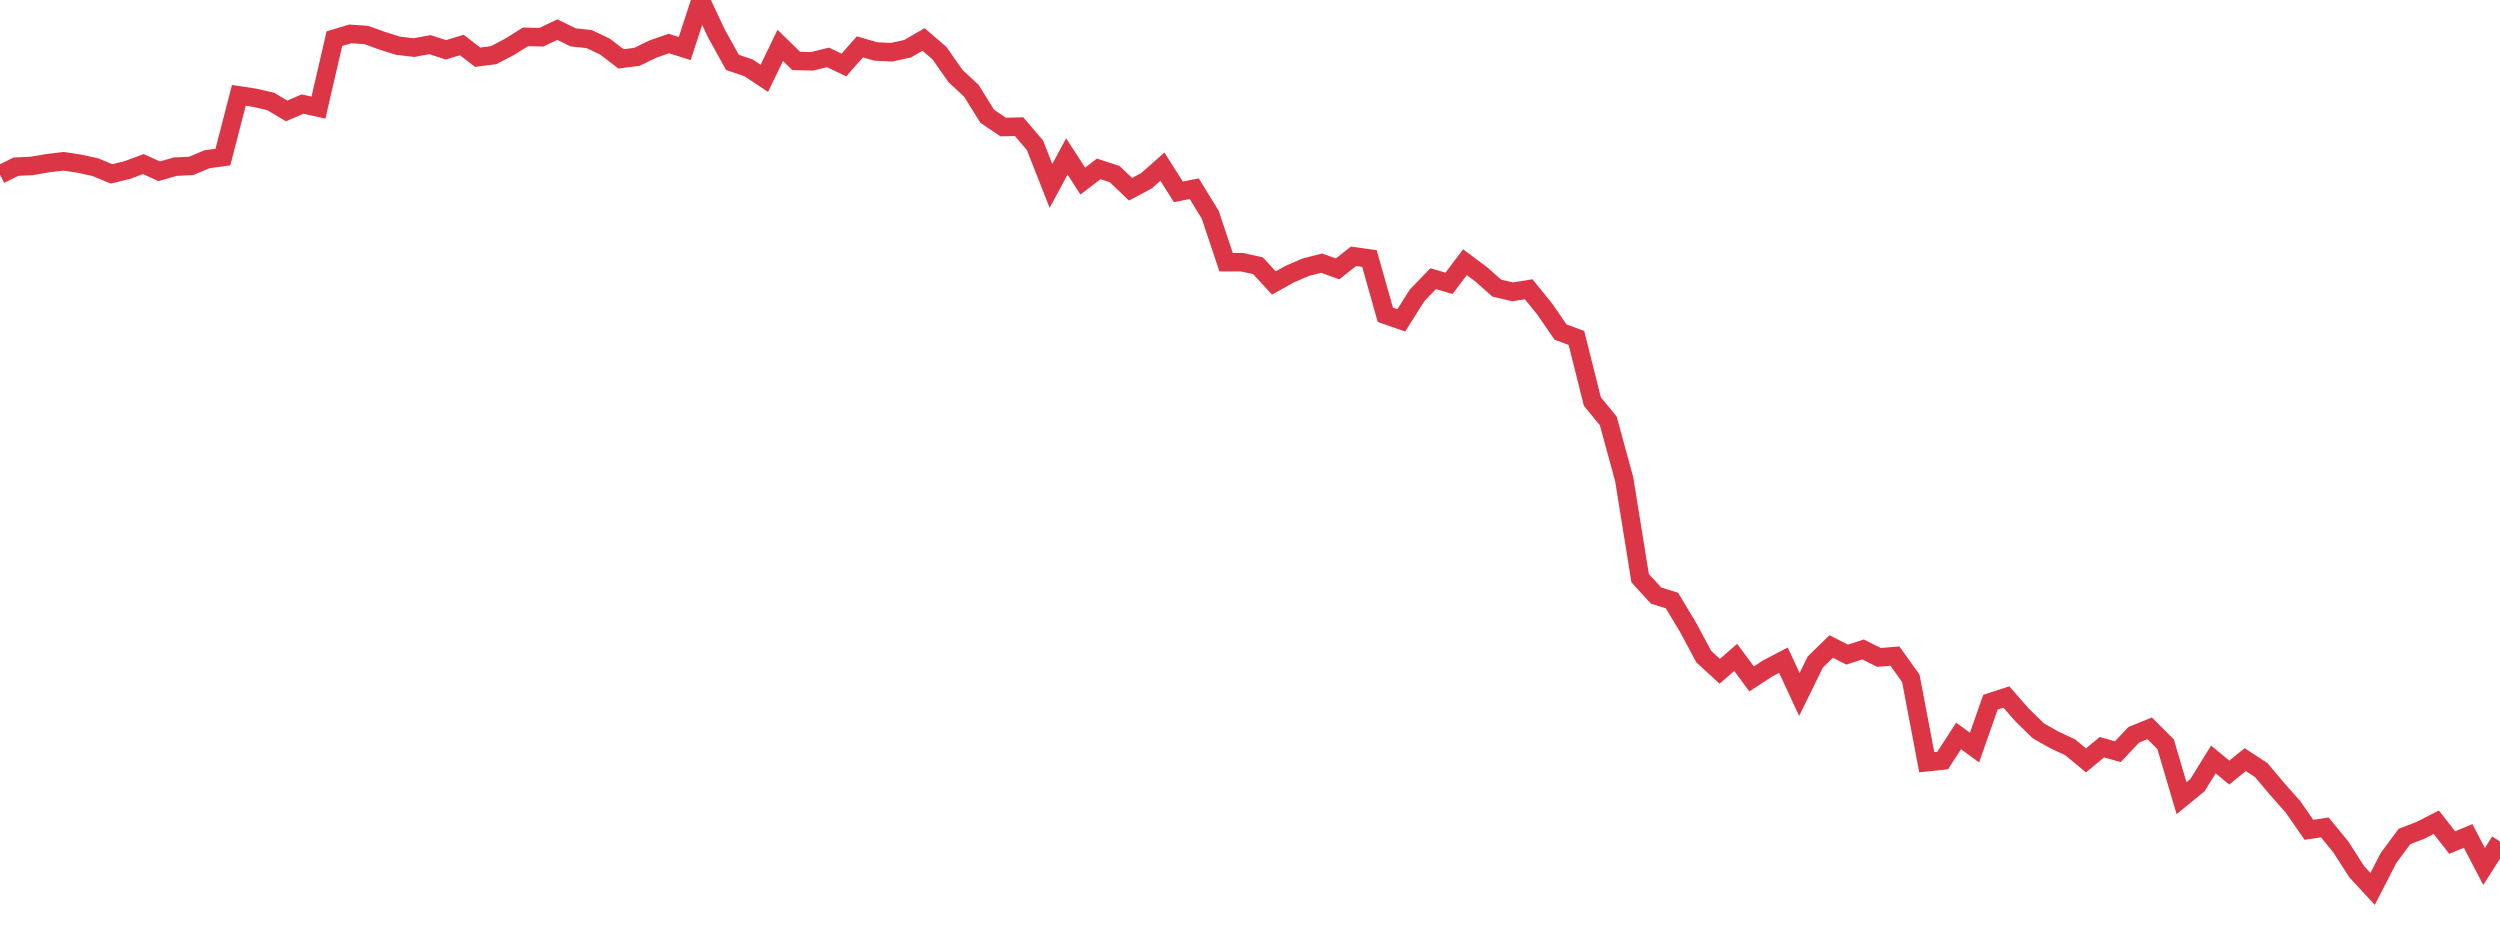 <?xml version="1.0" standalone="no"?>
<!DOCTYPE svg PUBLIC "-//W3C//DTD SVG 1.1//EN" "http://www.w3.org/Graphics/SVG/1.1/DTD/svg11.dtd">
<svg width="135" height="50" viewBox="0 0 135 50" preserveAspectRatio="none" class="sparkline" xmlns="http://www.w3.org/2000/svg"
xmlns:xlink="http://www.w3.org/1999/xlink"><path  class="sparkline--line" d="M 0 9.43 L 0 9.43 L 0.86 9 L 1.72 8.96 L 2.58 8.81 L 3.439 8.71 L 4.299 8.84 L 5.159 9.03 L 6.019 9.39 L 6.879 9.18 L 7.739 8.86 L 8.599 9.25 L 9.459 9 L 10.318 8.96 L 11.178 8.6 L 12.038 8.48 L 12.898 5.15 L 13.758 5.28 L 14.618 5.48 L 15.478 5.99 L 16.338 5.62 L 17.197 5.81 L 18.057 2.09 L 18.917 1.83 L 19.777 1.89 L 20.637 2.2 L 21.497 2.47 L 22.357 2.57 L 23.217 2.41 L 24.076 2.69 L 24.936 2.43 L 25.796 3.09 L 26.656 2.98 L 27.516 2.53 L 28.376 1.99 L 29.236 2.01 L 30.096 1.6 L 30.955 2.02 L 31.815 2.11 L 32.675 2.52 L 33.535 3.18 L 34.395 3.07 L 35.255 2.65 L 36.115 2.35 L 36.975 2.62 L 37.834 0 L 38.694 1.82 L 39.554 3.37 L 40.414 3.66 L 41.274 4.23 L 42.134 2.45 L 42.994 3.29 L 43.854 3.31 L 44.713 3.1 L 45.573 3.51 L 46.433 2.53 L 47.293 2.78 L 48.153 2.82 L 49.013 2.63 L 49.873 2.13 L 50.732 2.87 L 51.592 4.1 L 52.452 4.9 L 53.312 6.28 L 54.172 6.86 L 55.032 6.84 L 55.892 7.85 L 56.752 10.04 L 57.611 8.45 L 58.471 9.78 L 59.331 9.12 L 60.191 9.4 L 61.051 10.22 L 61.911 9.76 L 62.771 9 L 63.631 10.36 L 64.49 10.19 L 65.35 11.59 L 66.21 14.16 L 67.07 14.16 L 67.93 14.35 L 68.79 15.28 L 69.65 14.8 L 70.51 14.43 L 71.369 14.21 L 72.229 14.52 L 73.089 13.84 L 73.949 13.96 L 74.809 17 L 75.669 17.3 L 76.529 15.94 L 77.389 15.05 L 78.248 15.3 L 79.108 14.16 L 79.968 14.8 L 80.828 15.56 L 81.688 15.76 L 82.548 15.62 L 83.408 16.68 L 84.268 17.93 L 85.127 18.25 L 85.987 21.68 L 86.847 22.73 L 87.707 25.88 L 88.567 31.22 L 89.427 32.16 L 90.287 32.43 L 91.146 33.86 L 92.006 35.46 L 92.866 36.25 L 93.726 35.5 L 94.586 36.66 L 95.446 36.1 L 96.306 35.65 L 97.166 37.5 L 98.025 35.75 L 98.885 34.91 L 99.745 35.35 L 100.605 35.07 L 101.465 35.5 L 102.325 35.43 L 103.185 36.63 L 104.045 41.16 L 104.904 41.07 L 105.764 39.74 L 106.624 40.37 L 107.484 37.92 L 108.344 37.64 L 109.204 38.62 L 110.064 39.46 L 110.924 39.95 L 111.783 40.35 L 112.643 41.06 L 113.503 40.35 L 114.363 40.59 L 115.223 39.68 L 116.083 39.33 L 116.943 40.19 L 117.803 43.1 L 118.662 42.4 L 119.522 41.01 L 120.382 41.72 L 121.242 41.02 L 122.102 41.58 L 122.962 42.6 L 123.822 43.57 L 124.682 44.81 L 125.541 44.68 L 126.401 45.73 L 127.261 47.07 L 128.121 48 L 128.981 46.33 L 129.841 45.17 L 130.701 44.84 L 131.561 44.4 L 132.42 45.5 L 133.28 45.14 L 134.14 46.79 L 135 45.44" fill="none" stroke-width="1" stroke="#dc3545"></path></svg>